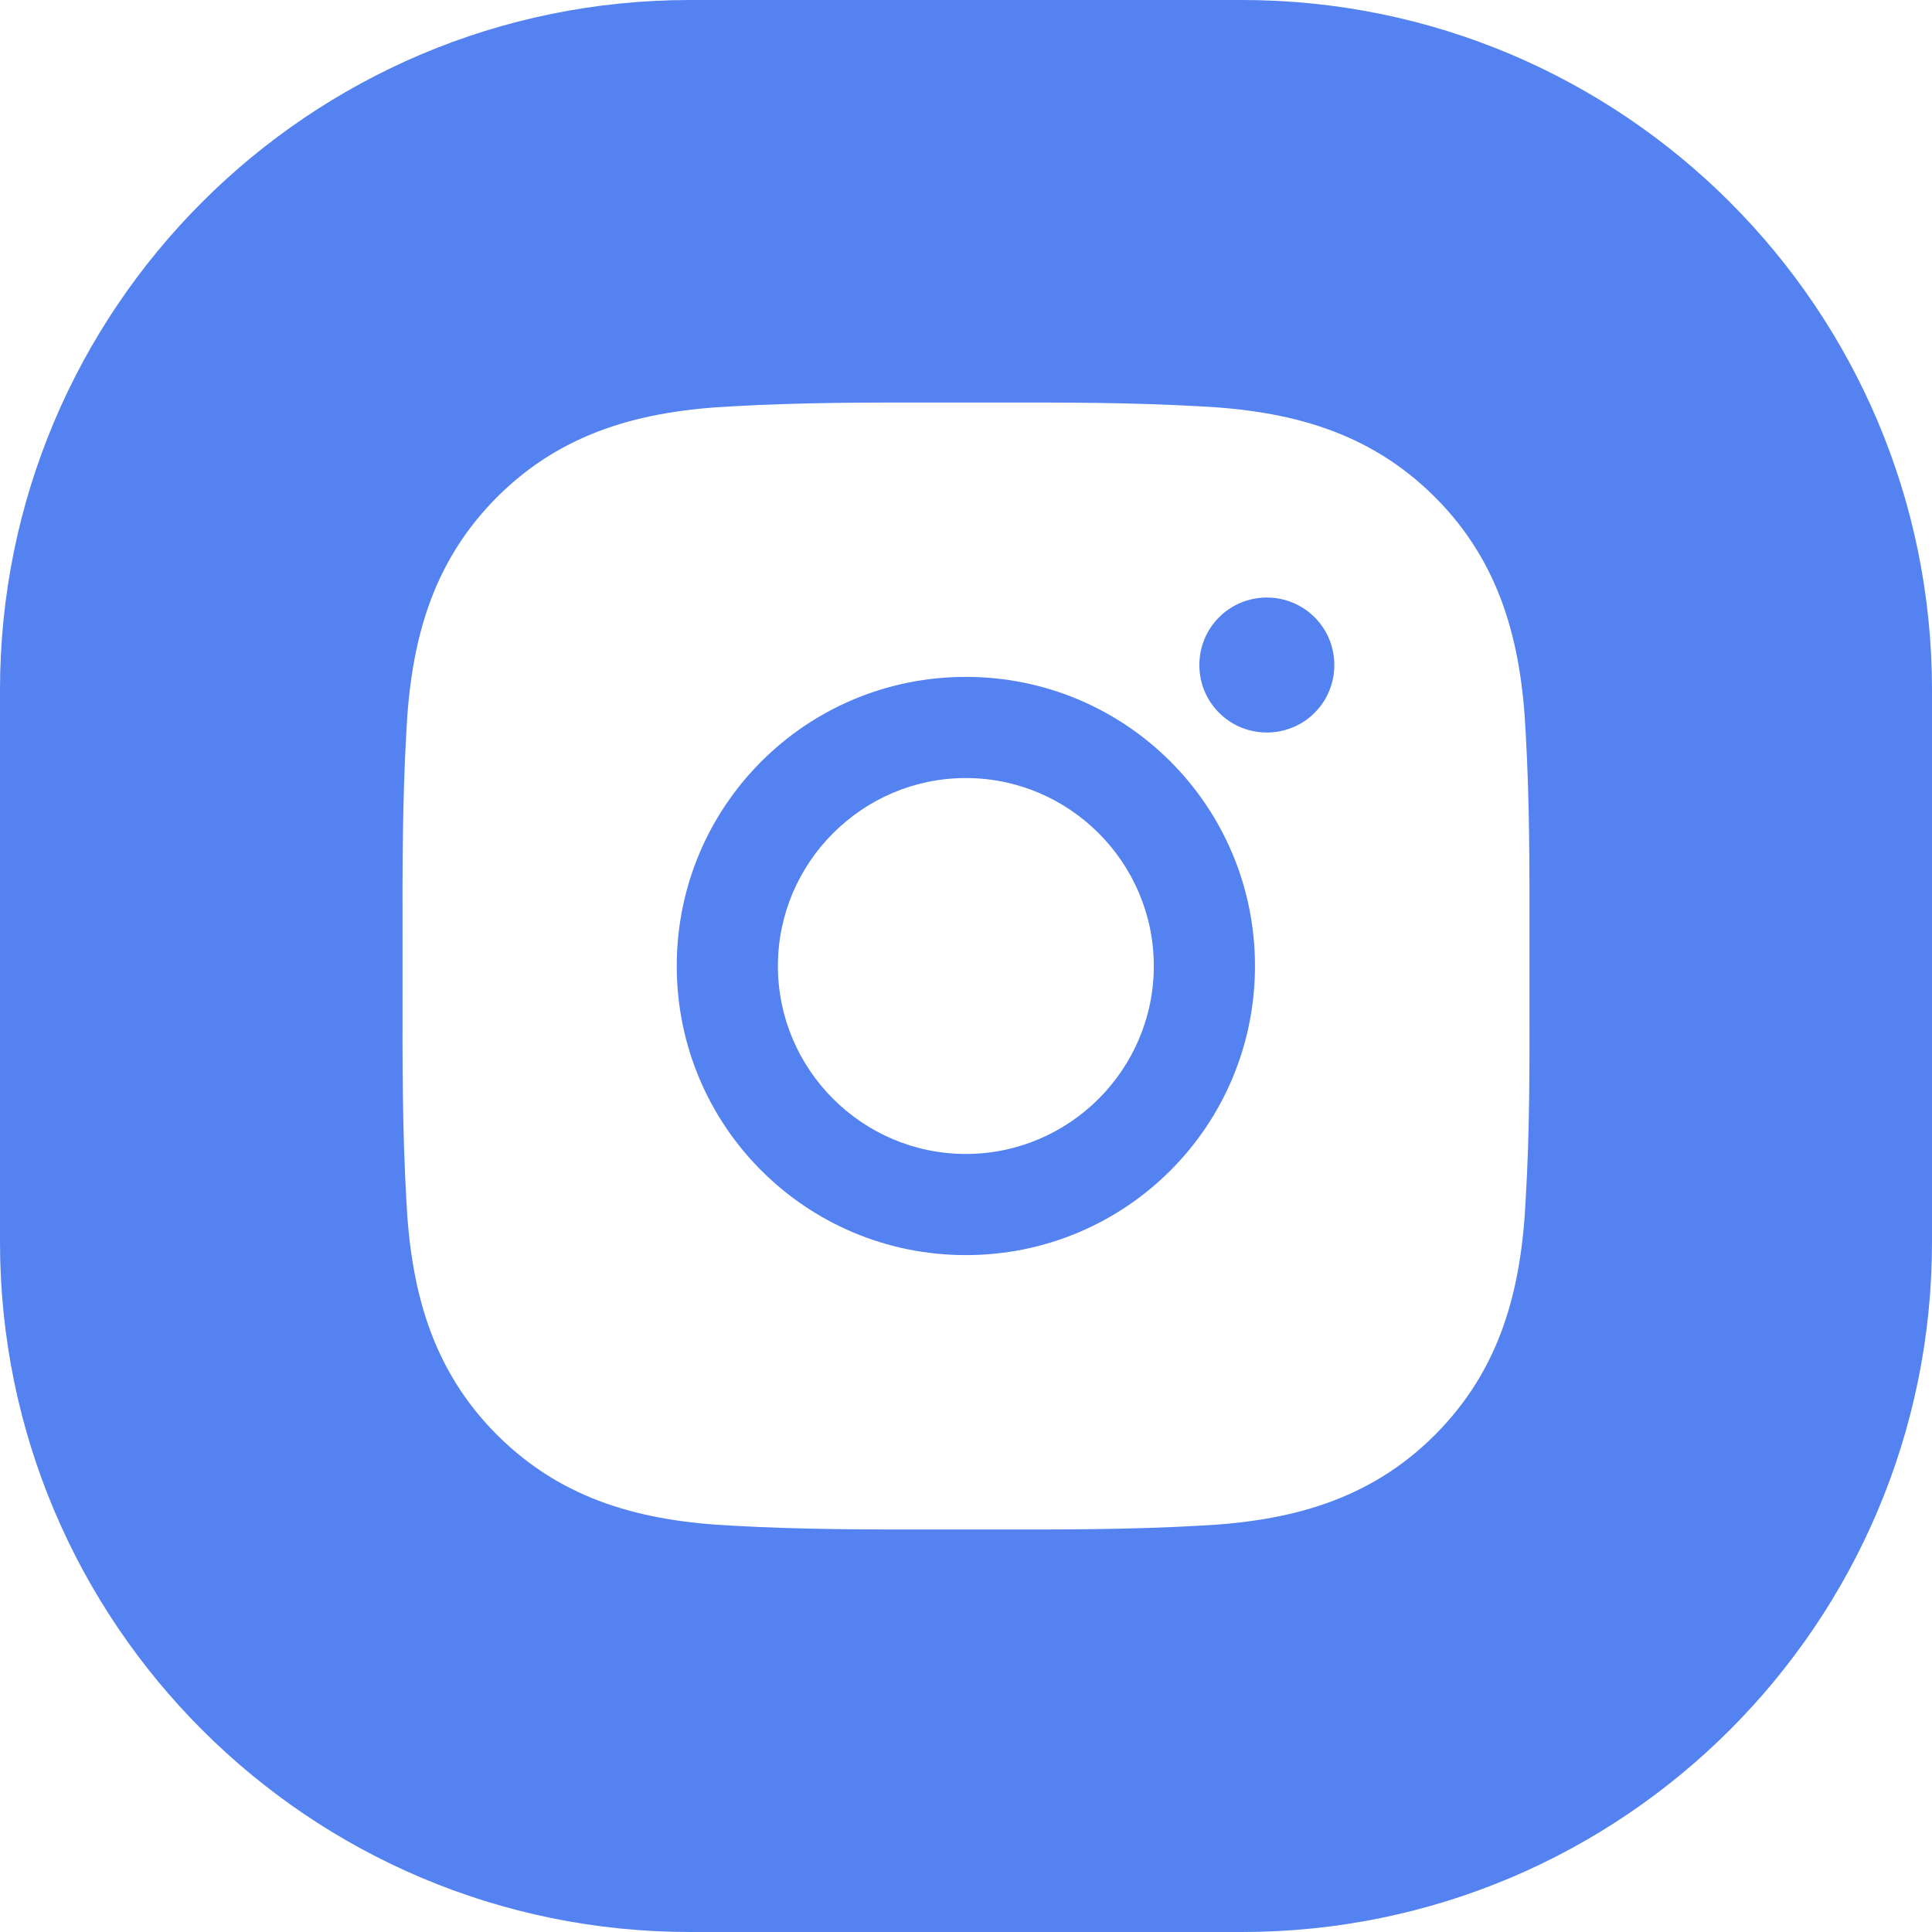 <svg width="14" height="14" viewBox="0 0 14 14" fill="none" xmlns="http://www.w3.org/2000/svg">
<path fill-rule="evenodd" clip-rule="evenodd" d="M5 0C2.239 0 0 2.239 0 5V9C0 11.761 2.239 14 5 14H9C11.761 14 14 11.761 14 9V5C14 2.239 11.761 0 9 0H5ZM5.637 7C5.637 6.25 6.249 5.638 6.999 5.638C7.749 5.638 8.361 6.25 8.361 7C8.361 7.75 7.749 8.362 6.999 8.362C6.249 8.362 5.637 7.75 5.637 7ZM11.083 6.794C11.083 6.862 11.083 6.931 11.083 7C11.083 7.077 11.083 7.154 11.083 7.231C11.084 7.717 11.085 8.199 11.056 8.686C11.025 9.339 10.877 9.918 10.398 10.398C9.92 10.876 9.339 11.025 8.686 11.056C8.191 11.084 7.7 11.084 7.206 11.083C7.138 11.083 7.069 11.083 7 11.083C6.931 11.083 6.863 11.083 6.794 11.083C6.301 11.084 5.81 11.084 5.314 11.056C4.661 11.025 4.082 10.877 3.602 10.398C3.124 9.92 2.975 9.339 2.944 8.686C2.916 8.191 2.916 7.7 2.917 7.206C2.917 7.137 2.917 7.069 2.917 7C2.917 6.931 2.917 6.863 2.917 6.794C2.916 6.301 2.916 5.81 2.944 5.314C2.975 4.661 3.123 4.082 3.602 3.602C4.08 3.124 4.661 2.975 5.314 2.944C5.809 2.916 6.3 2.916 6.794 2.917C6.862 2.917 6.931 2.917 7 2.917C7.069 2.917 7.137 2.917 7.206 2.917C7.699 2.916 8.19 2.916 8.686 2.944C9.339 2.975 9.918 3.123 10.398 3.602C10.876 4.08 11.025 4.661 11.056 5.314C11.084 5.809 11.084 6.3 11.083 6.794ZM4.904 7C4.904 8.159 5.84 9.095 6.999 9.095C8.158 9.095 9.094 8.159 9.094 7C9.094 5.841 8.158 4.905 6.999 4.905C5.84 4.905 4.904 5.841 4.904 7ZM8.691 4.819C8.691 5.09 8.909 5.308 9.18 5.308C9.244 5.308 9.308 5.296 9.367 5.271C9.427 5.247 9.481 5.211 9.526 5.165C9.572 5.12 9.608 5.066 9.632 5.006C9.657 4.947 9.669 4.883 9.669 4.819C9.669 4.548 9.451 4.33 9.18 4.33C8.909 4.33 8.691 4.548 8.691 4.819Z" fill="#5482F1"/>
</svg>
